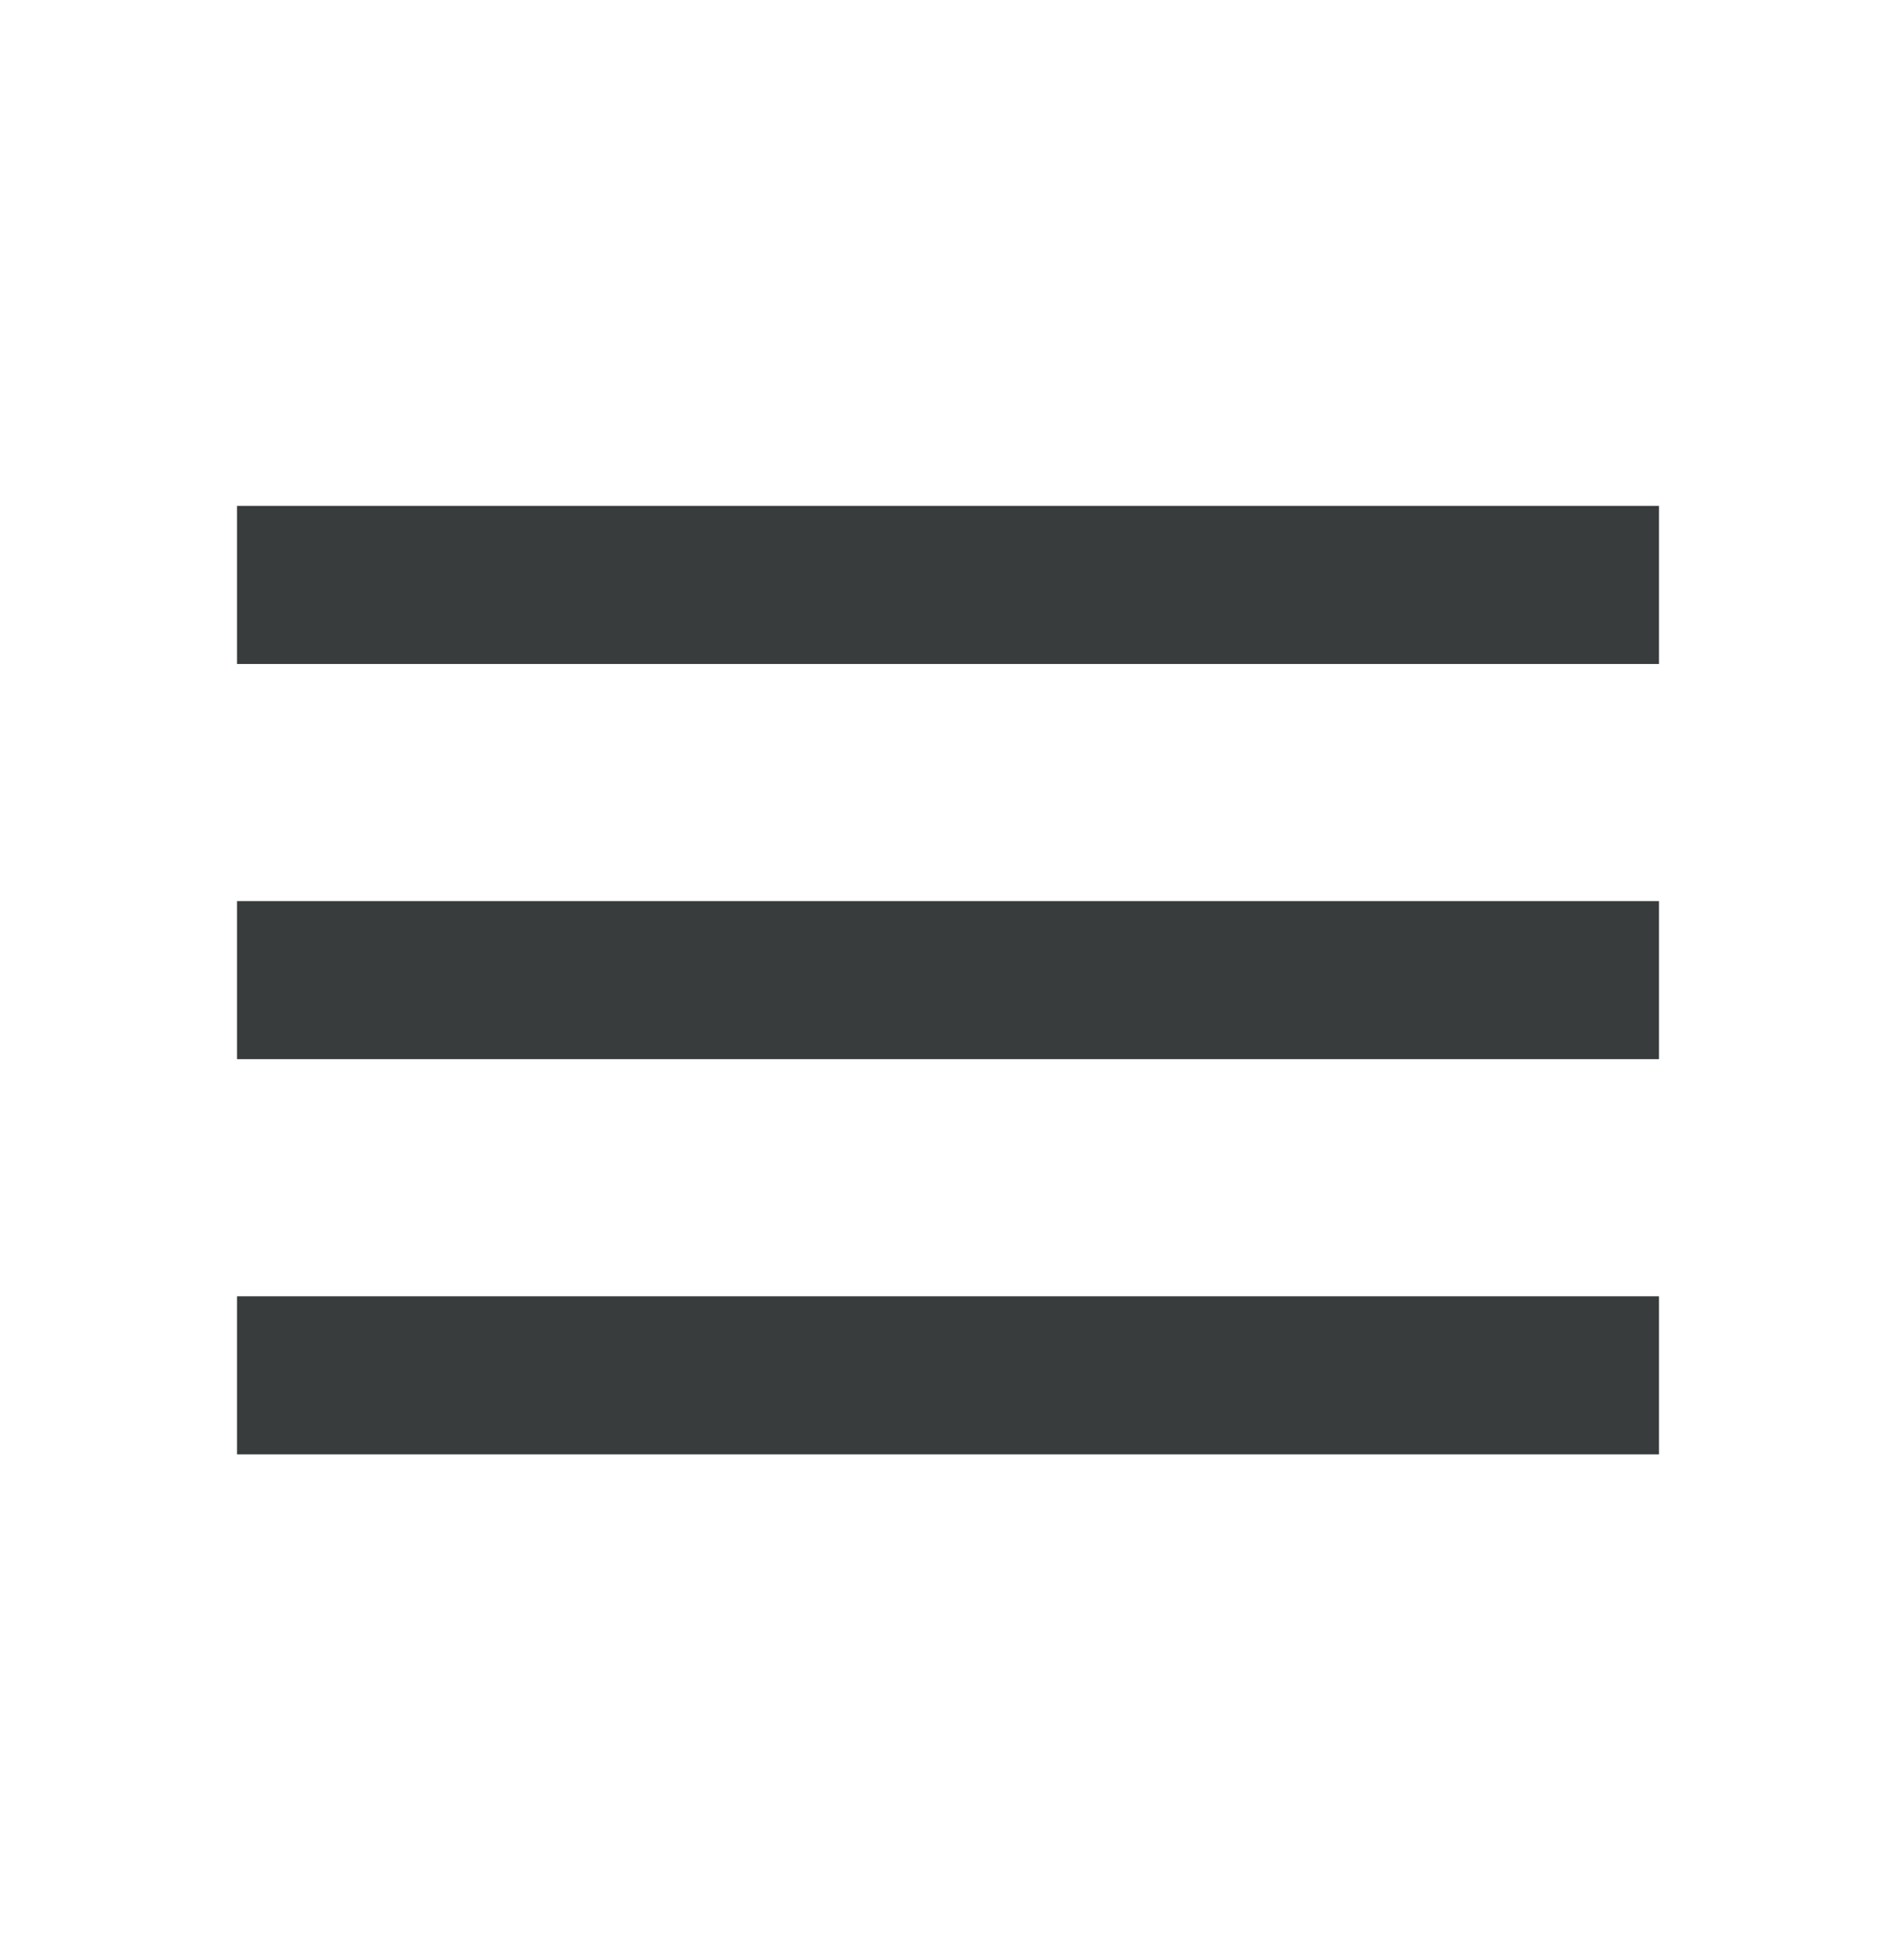 <svg width="30" height="31" viewBox="0 0 30 31" fill="none" xmlns="http://www.w3.org/2000/svg">
<path d="M3.75 23V20.5H26.25V23H3.75ZM3.75 16.75V14.25H26.25V16.75H3.75ZM3.75 10.5V8H26.25V10.5H3.75Z" fill="#383C3D"/>
</svg>
